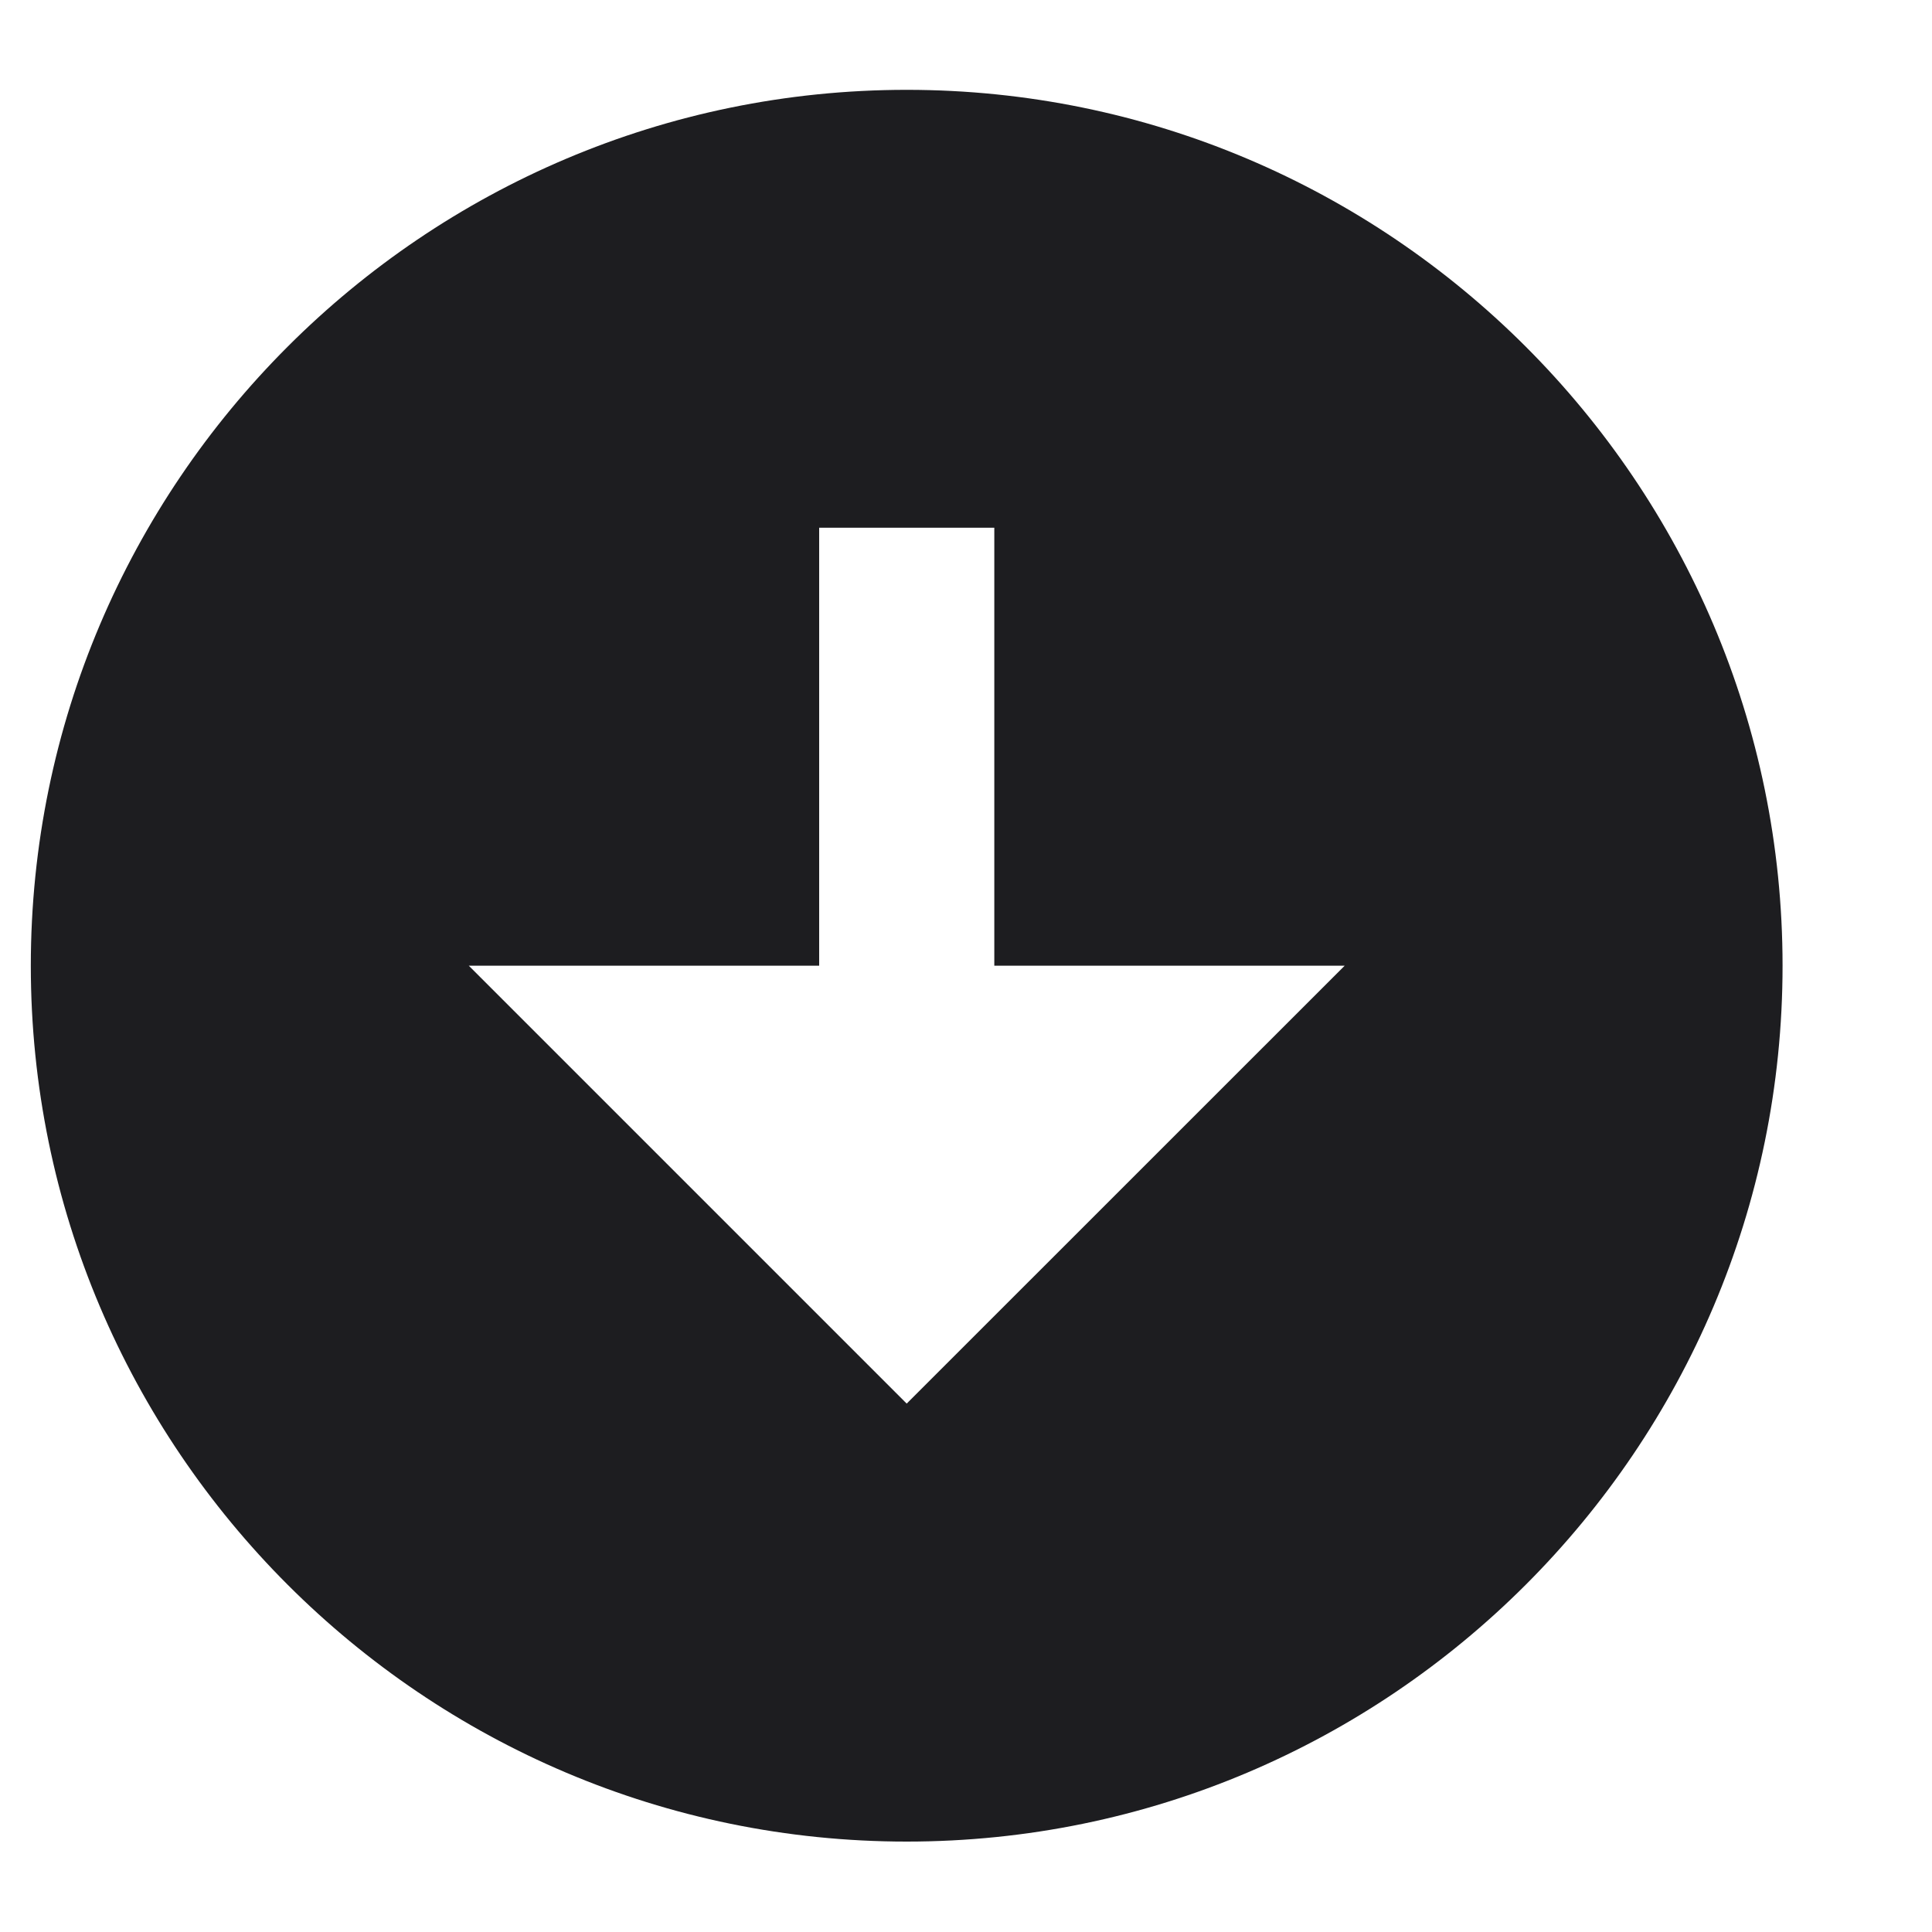 <svg width="20" height="20" viewBox="0 0 20 20" fill="none" xmlns="http://www.w3.org/2000/svg">
<g clip-path="url(#clip0_67_3088)">
<path d="M9.386 0.93C4.387 0.93 0.319 4.997 0.319 9.997C0.319 14.996 4.387 19.064 9.386 19.064C14.386 19.064 18.453 14.996 18.453 9.997C18.453 4.997 14.386 0.93 9.386 0.93ZM9.386 14.53L4.853 9.997H8.48V5.463H10.293V9.997H13.92L9.386 14.53Z" fill="#1D1D20"/>
</g>
<defs>
<clipPath id="clip0_67_3088">
<rect width="18.958" height="18.958" fill="white" transform="translate(0.319 0.93)"/>
</clipPath>
</defs>
</svg>
